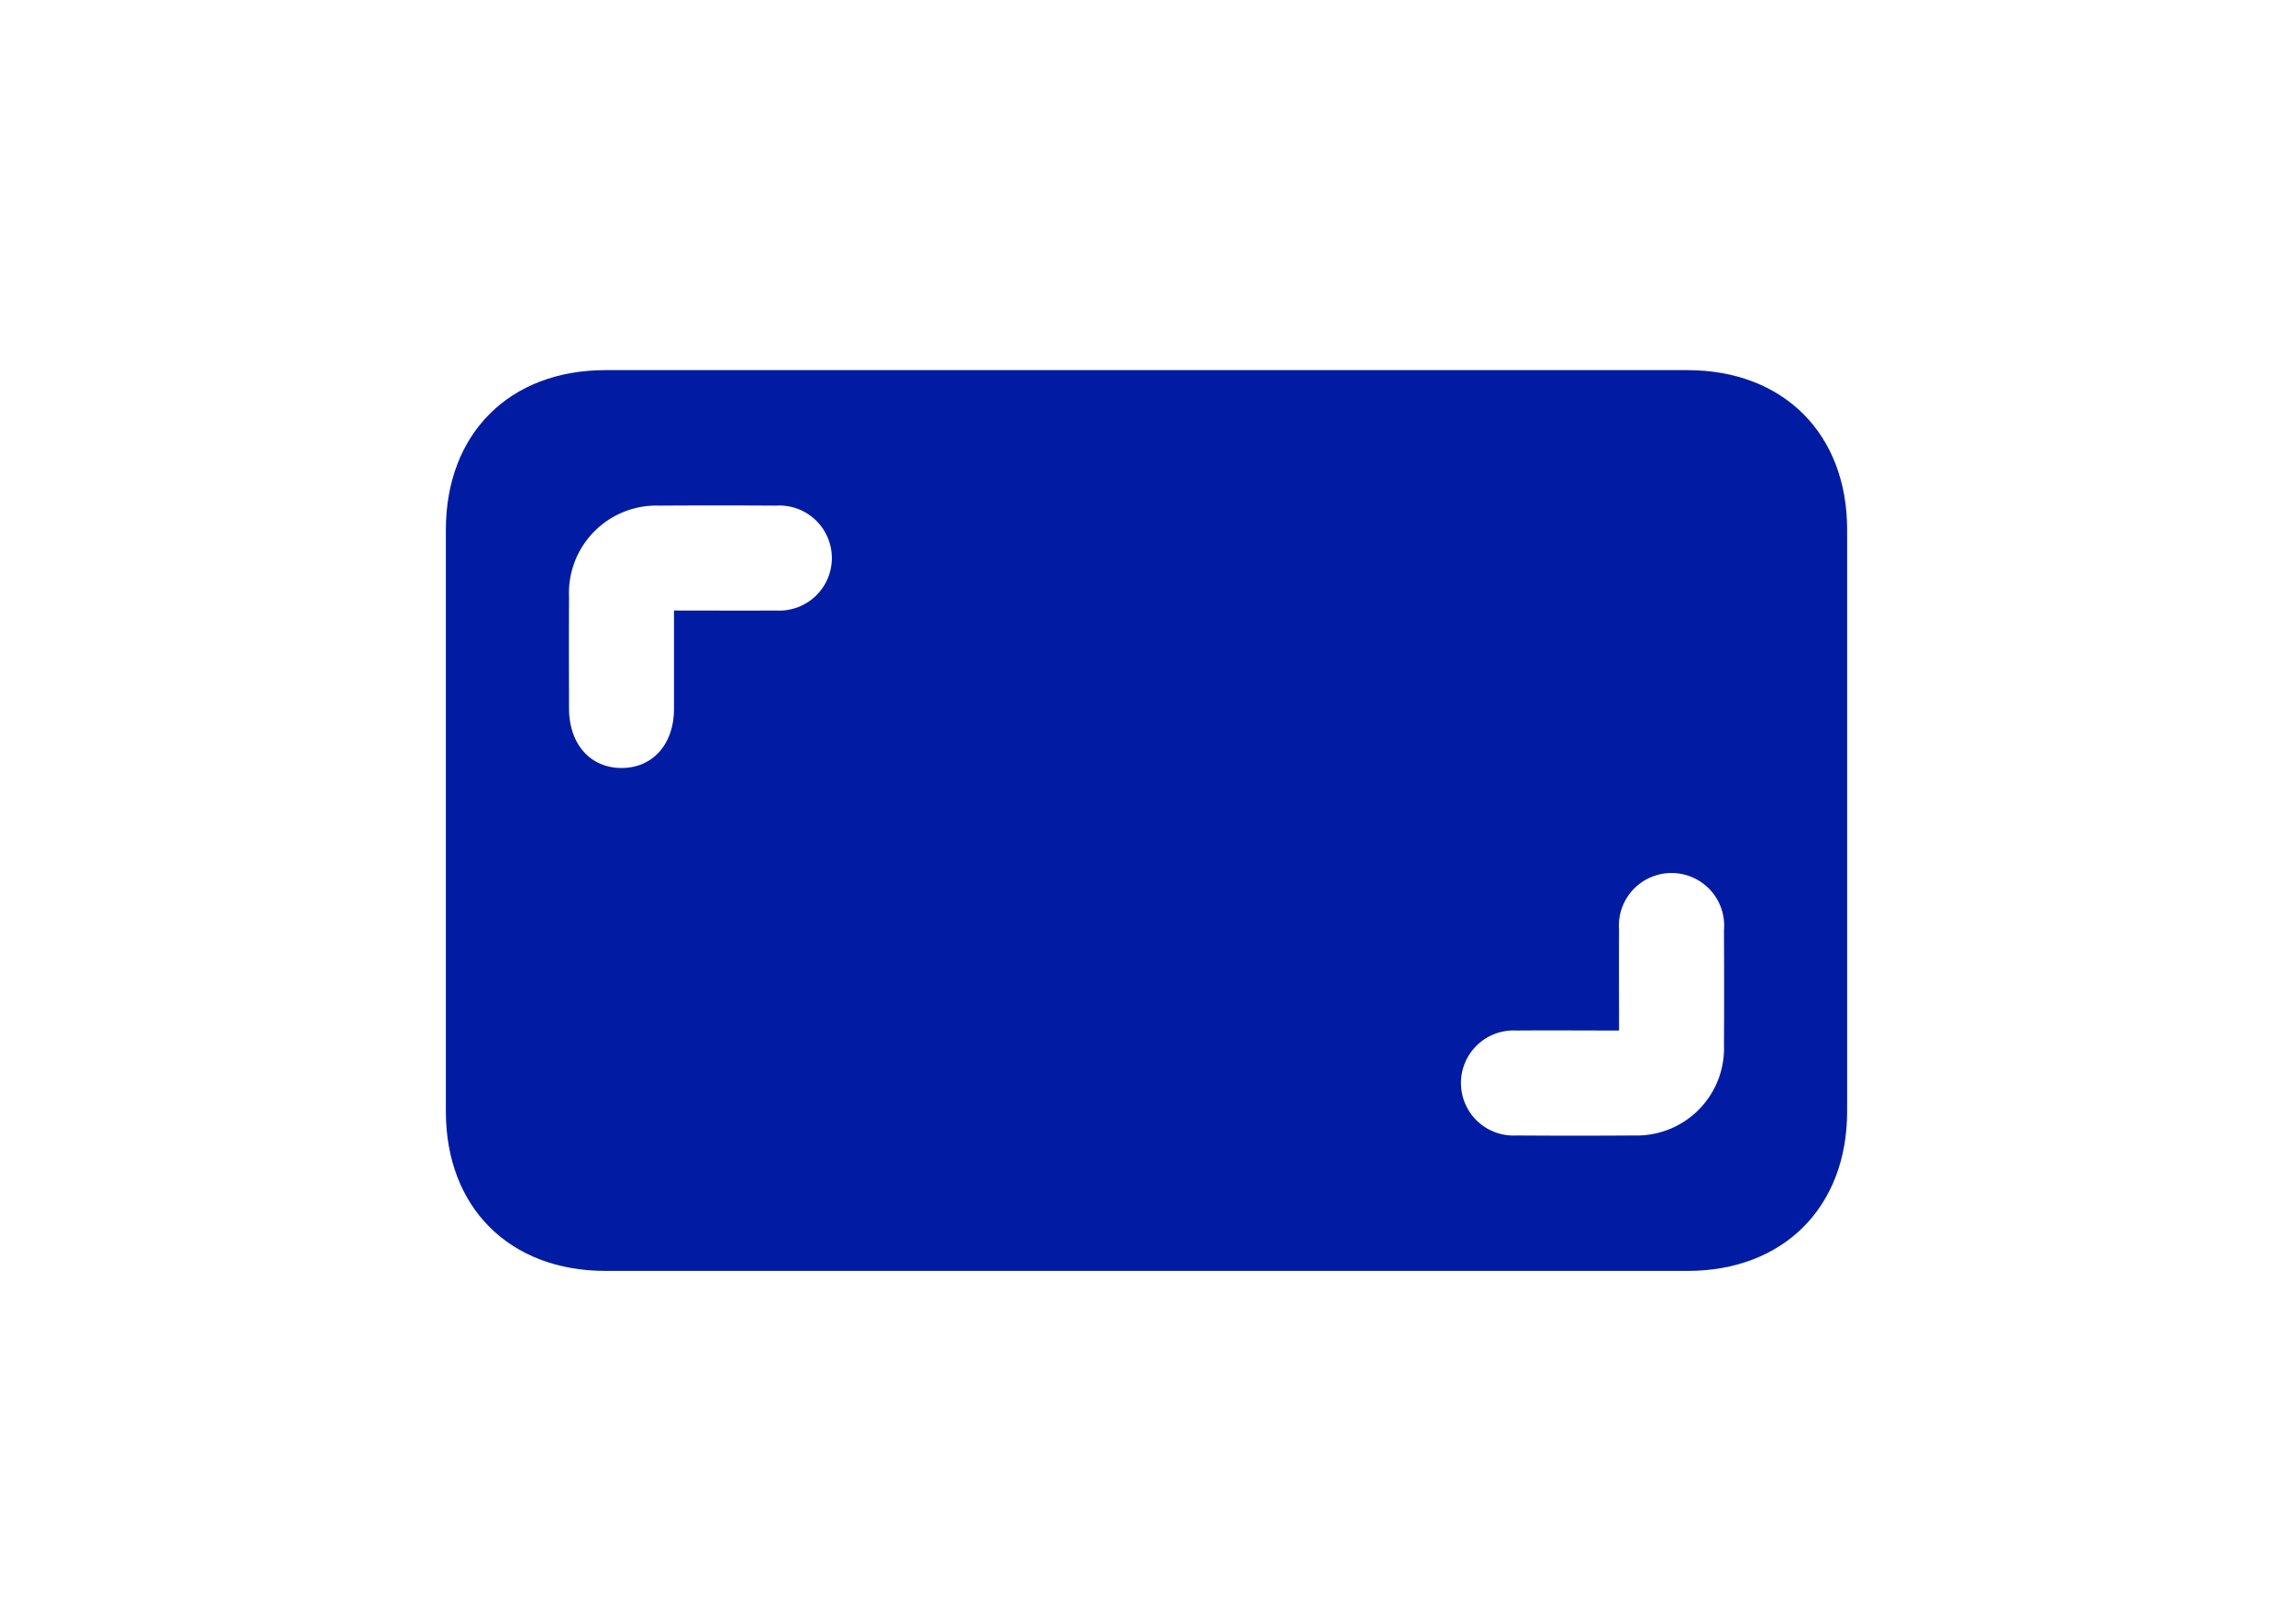 <svg xmlns="http://www.w3.org/2000/svg" xmlns:xlink="http://www.w3.org/1999/xlink" width="144" height="102" viewBox="0 0 144 102"><defs><clipPath id="clip-path"><rect id="Rectangle_652" data-name="Rectangle 652" width="144" height="102" transform="translate(867 4667)" fill="#fff" opacity="0.58"></rect></clipPath><clipPath id="clip-path-2"><rect id="Rectangle_638" data-name="Rectangle 638" width="128" height="96" transform="translate(0 5345.743)" fill="none" stroke="#707070" stroke-width="1"></rect></clipPath></defs><g id="Customer_Display" data-name="Customer Display" transform="translate(-867 -4667)" clip-path="url(#clip-path)"><g id="Mask_Group_852" data-name="Mask Group 852" transform="translate(6332.742 4654.248) rotate(90)" clip-path="url(#clip-path-2)"><g id="Display" transform="translate(92.582 5349.742) rotate(90)"><path id="Path_19798" data-name="Path 19798" d="M44,0Q60.983,0,77.969,0C84.008,0,88,3.985,88,10.02q0,18.266,0,36.532c0,6.037-3.99,10.028-10.022,10.029q-33.972,0-67.944,0C4,56.58,0,52.583,0,46.559Q0,28.293,0,10.027C0,4,4,0,10.024,0Q27.011,0,44,0m-.135,50.294H77.938c2.614,0,3.775-1.159,3.775-3.77q0-18.22,0-36.44c0-2.621-1.16-3.8-3.747-3.8H10.009C7.458,6.288,6.287,7.456,6.287,10q0,18.269,0,36.539c0,2.589,1.175,3.751,3.793,3.751H43.862" transform="translate(0 0)" fill="#011ca3"></path><path id="Path_19799" data-name="Path 19799" d="M39.42,46.168H3.98C1.233,46.168,0,44.949,0,42.233Q0,23.066,0,3.9C0,1.226,1.229,0,3.906,0H75.2c2.714,0,3.931,1.233,3.931,3.983q0,19.115,0,38.23c0,2.739-1.217,3.955-3.96,3.955H39.42M9.891,9.892c2.239,0,4.359.017,6.479,0A3.3,3.3,0,1,0,16.341,3.3q-3.706-.027-7.412,0A5.479,5.479,0,0,0,3.3,8.982c-.015,2.4-.01,4.8,0,7.208a3.306,3.306,0,1,0,6.589.029c.012-2.057,0-4.114,0-6.326M69.239,36.275c-2.242,0-4.333-.013-6.423,0a3.3,3.3,0,1,0,.015,6.588q3.655.024,7.31,0a5.493,5.493,0,0,0,5.689-5.73c.013-2.334.006-4.668,0-7,0-2.258-1.351-3.769-3.332-3.75-1.945.019-3.255,1.507-3.26,3.713,0,2.019,0,4.038,0,6.178" transform="translate(4.435 5.207)" fill="#011ca3"></path><rect id="Rectangle_637" data-name="Rectangle 637" width="88" height="56.582" transform="translate(0)" fill="none"></rect></g></g></g></svg>